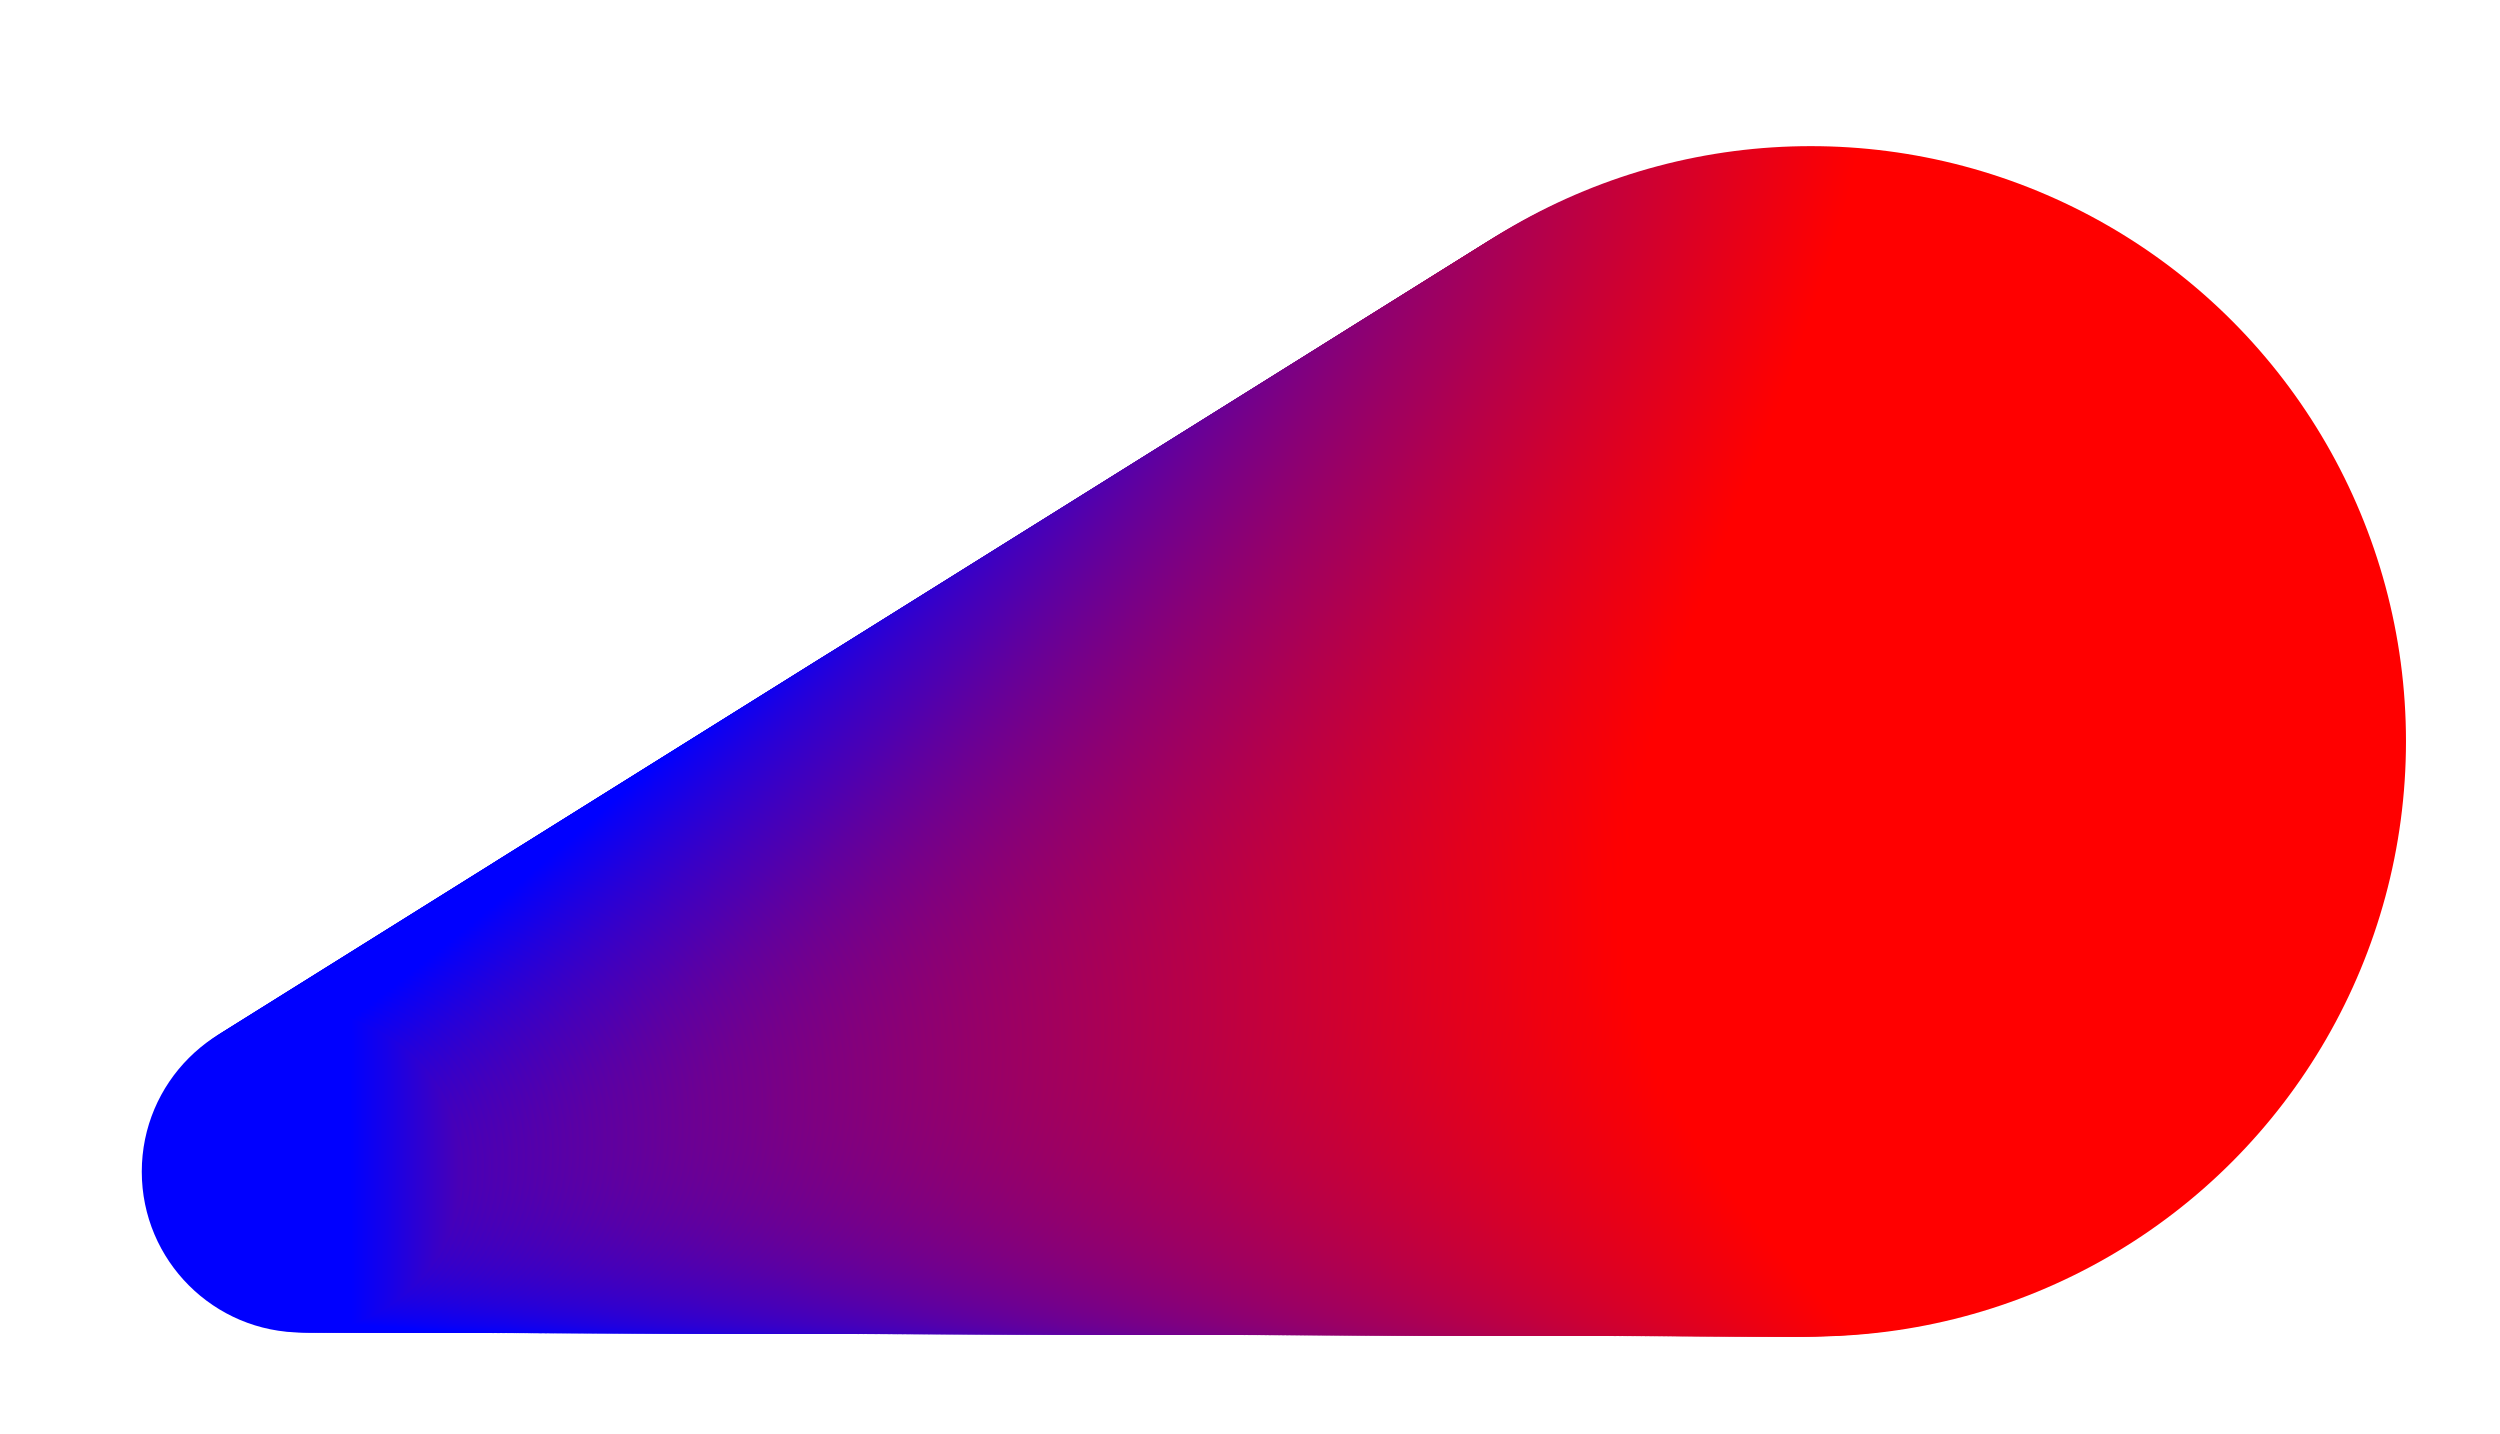 <?xml version="1.0" encoding="UTF-8"?> <svg xmlns="http://www.w3.org/2000/svg" xmlns:xlink="http://www.w3.org/1999/xlink" id="Layer_1" data-name="Layer 1" viewBox="0 0 1341 769"> <defs> <style>.cls-1{fill:url(#linear-gradient);}.cls-2{fill:url(#linear-gradient-2);}.cls-3{fill:url(#linear-gradient-3);}.cls-4{fill:url(#linear-gradient-4);}.cls-5{fill:url(#linear-gradient-5);}.cls-6{fill:url(#linear-gradient-6);}.cls-7{fill:url(#linear-gradient-7);}.cls-8{fill:url(#linear-gradient-8);}.cls-9{fill:url(#linear-gradient-9);}.cls-10{fill:url(#linear-gradient-10);}.cls-11{fill:url(#linear-gradient-11);}.cls-12{fill:url(#linear-gradient-12);}.cls-13{fill:url(#linear-gradient-13);}.cls-14{fill:url(#linear-gradient-14);}.cls-15{fill:url(#linear-gradient-15);}.cls-16{fill:url(#linear-gradient-16);}.cls-17{fill:url(#linear-gradient-17);}.cls-18{fill:url(#linear-gradient-18);}.cls-19{fill:url(#linear-gradient-19);}.cls-20{fill:url(#linear-gradient-20);}.cls-21{fill:url(#linear-gradient-21);}.cls-22{fill:url(#linear-gradient-22);}.cls-23{fill:url(#linear-gradient-23);}.cls-24{fill:url(#linear-gradient-24);}.cls-25{fill:url(#linear-gradient-25);}.cls-26{fill:url(#linear-gradient-26);}.cls-27{fill:url(#linear-gradient-27);}.cls-28{fill:url(#linear-gradient-28);}.cls-29{fill:url(#linear-gradient-29);}.cls-30{fill:url(#linear-gradient-30);}.cls-31{fill:url(#linear-gradient-31);}.cls-32{fill:url(#linear-gradient-32);}.cls-33{fill:url(#linear-gradient-33);}.cls-34{fill:url(#linear-gradient-34);}.cls-35{fill:url(#linear-gradient-35);}.cls-36{fill:url(#linear-gradient-36);}.cls-37{fill:url(#linear-gradient-37);}.cls-38{fill:url(#linear-gradient-38);}.cls-39{fill:url(#linear-gradient-39);}.cls-40{fill:url(#linear-gradient-40);}.cls-41{fill:url(#linear-gradient-41);}.cls-42{fill:url(#linear-gradient-42);}.cls-43{fill:url(#linear-gradient-43);}.cls-44{fill:url(#linear-gradient-44);}.cls-45{fill:url(#linear-gradient-45);}.cls-46{fill:url(#linear-gradient-46);}.cls-47{fill:url(#linear-gradient-47);}.cls-48{fill:url(#linear-gradient-48);}.cls-49{fill:url(#linear-gradient-49);}.cls-50{fill:url(#linear-gradient-50);}.cls-51{fill:url(#linear-gradient-51);}.cls-52{fill:url(#linear-gradient-52);}.cls-53{fill:url(#linear-gradient-53);}.cls-54{fill:url(#linear-gradient-54);}.cls-55{fill:url(#linear-gradient-55);}.cls-56{fill:url(#linear-gradient-56);}.cls-57{fill:url(#linear-gradient-57);}.cls-58{fill:url(#linear-gradient-58);}.cls-59{fill:url(#linear-gradient-59);}.cls-60{fill:url(#linear-gradient-60);}.cls-61{fill:url(#linear-gradient-61);}.cls-62{fill:url(#linear-gradient-62);}.cls-63{fill:url(#linear-gradient-63);}.cls-64{fill:url(#linear-gradient-64);}.cls-65{fill:url(#linear-gradient-65);}.cls-66{fill:url(#linear-gradient-66);}.cls-67{fill:url(#linear-gradient-67);}.cls-68{fill:url(#linear-gradient-68);}.cls-69{fill:url(#linear-gradient-69);}.cls-70{fill:url(#linear-gradient-70);}.cls-71{fill:url(#linear-gradient-71);}.cls-72{fill:url(#linear-gradient-72);}.cls-73{fill:url(#linear-gradient-73);}.cls-74{fill:url(#linear-gradient-74);}.cls-75{fill:url(#linear-gradient-75);}.cls-76{fill:url(#linear-gradient-76);}.cls-77{fill:url(#linear-gradient-77);}.cls-78{fill:url(#linear-gradient-78);}.cls-79{fill:url(#linear-gradient-79);}.cls-80{fill:url(#linear-gradient-80);}.cls-81{fill:url(#linear-gradient-81);}.cls-82{fill:url(#linear-gradient-82);}.cls-83{fill:url(#linear-gradient-83);}.cls-84{fill:url(#linear-gradient-84);}.cls-85{fill:url(#linear-gradient-85);}.cls-86{fill:url(#linear-gradient-86);}.cls-87{fill:url(#linear-gradient-87);}.cls-88{fill:url(#linear-gradient-88);}.cls-89{fill:url(#linear-gradient-89);}.cls-90{fill:url(#linear-gradient-90);}.cls-91{fill:url(#linear-gradient-91);}.cls-92{fill:url(#linear-gradient-92);}.cls-93{fill:url(#linear-gradient-93);}.cls-94{fill:url(#linear-gradient-94);}.cls-95{fill:url(#linear-gradient-95);}.cls-96{fill:url(#linear-gradient-96);}.cls-97{fill:url(#linear-gradient-97);}.cls-98{fill:url(#linear-gradient-98);}.cls-99{fill:url(#linear-gradient-99);}.cls-100{fill:url(#linear-gradient-100);}.cls-101{fill:url(#linear-gradient-101);}.cls-102{fill:url(#linear-gradient-102);}.cls-103{fill:url(#linear-gradient-103);}.cls-104{fill:url(#linear-gradient-104);}.cls-105{fill:url(#linear-gradient-105);}.cls-106{fill:url(#linear-gradient-106);}.cls-107{fill:url(#linear-gradient-107);}.cls-108{fill:url(#linear-gradient-108);}.cls-109{fill:url(#linear-gradient-109);}.cls-110{fill:url(#linear-gradient-110);}.cls-111{fill:url(#linear-gradient-111);}.cls-112{fill:url(#linear-gradient-112);}.cls-113{fill:url(#linear-gradient-113);}.cls-114{fill:url(#linear-gradient-114);}.cls-115{fill:url(#linear-gradient-115);}.cls-116{fill:url(#linear-gradient-116);}.cls-117{fill:url(#linear-gradient-117);}.cls-118{fill:url(#linear-gradient-118);}.cls-119{fill:url(#linear-gradient-119);}.cls-120{fill:url(#linear-gradient-120);}.cls-121{fill:url(#linear-gradient-121);}.cls-122{fill:url(#linear-gradient-122);}.cls-123{fill:url(#linear-gradient-123);}.cls-124{fill:url(#linear-gradient-124);}.cls-125{fill:url(#linear-gradient-125);}.cls-126{fill:url(#linear-gradient-126);}.cls-127{fill:url(#linear-gradient-127);}.cls-128{fill:url(#linear-gradient-128);}.cls-129{fill:url(#linear-gradient-129);}.cls-130{fill:url(#linear-gradient-130);}.cls-131{fill:url(#linear-gradient-131);}.cls-132{fill:url(#linear-gradient-132);}.cls-133{fill:url(#linear-gradient-133);}.cls-134{fill:url(#linear-gradient-134);}.cls-135{fill:url(#linear-gradient-135);}.cls-136{fill:url(#linear-gradient-136);}.cls-137{fill:url(#linear-gradient-137);}.cls-138{fill:url(#linear-gradient-138);}.cls-139{fill:url(#linear-gradient-139);}.cls-140{fill:url(#linear-gradient-140);}.cls-141{fill:url(#linear-gradient-141);}.cls-142{fill:url(#linear-gradient-142);}.cls-143{fill:url(#linear-gradient-143);}.cls-144{fill:url(#linear-gradient-144);}.cls-145{fill:url(#linear-gradient-145);}.cls-146{fill:url(#linear-gradient-146);}.cls-147{fill:url(#linear-gradient-147);}.cls-148{fill:url(#linear-gradient-148);}.cls-149{fill:url(#linear-gradient-149);}.cls-150{fill:url(#linear-gradient-150);}.cls-151{fill:url(#linear-gradient-151);}.cls-152{fill:url(#linear-gradient-152);}.cls-153{fill:url(#linear-gradient-153);}.cls-154{fill:url(#linear-gradient-154);}.cls-155{fill:url(#linear-gradient-155);}.cls-156{fill:url(#linear-gradient-156);}.cls-157{fill:url(#linear-gradient-157);}.cls-158{fill:url(#linear-gradient-158);}.cls-159{fill:url(#linear-gradient-159);}.cls-160{fill:url(#linear-gradient-160);}.cls-161{fill:url(#linear-gradient-161);}.cls-162{fill:url(#linear-gradient-162);}.cls-163{fill:url(#linear-gradient-163);}.cls-164{fill:url(#linear-gradient-164);}.cls-165{fill:url(#linear-gradient-165);}.cls-166{fill:url(#linear-gradient-166);}.cls-167{fill:url(#linear-gradient-167);}.cls-168{fill:url(#linear-gradient-168);}.cls-169{fill:url(#linear-gradient-169);}.cls-170{fill:url(#linear-gradient-170);}.cls-171{fill:url(#linear-gradient-171);}.cls-172{fill:url(#linear-gradient-172);}.cls-173{fill:url(#linear-gradient-173);}.cls-174{fill:url(#linear-gradient-174);}.cls-175{fill:url(#linear-gradient-175);}.cls-176{fill:url(#linear-gradient-176);}.cls-177{fill:url(#linear-gradient-177);}.cls-178{fill:url(#linear-gradient-178);}.cls-179{fill:url(#linear-gradient-179);}.cls-180{fill:url(#linear-gradient-180);}.cls-181{fill:url(#linear-gradient-181);}.cls-182{fill:url(#linear-gradient-182);}.cls-183{fill:url(#linear-gradient-183);}.cls-184{fill:url(#linear-gradient-184);}.cls-185{fill:url(#linear-gradient-185);}.cls-186{fill:url(#linear-gradient-186);}.cls-187{fill:url(#linear-gradient-187);}.cls-188{fill:url(#linear-gradient-188);}.cls-189{fill:url(#linear-gradient-189);}.cls-190{fill:url(#linear-gradient-190);}.cls-191{fill:url(#linear-gradient-191);}.cls-192{fill:url(#linear-gradient-192);}.cls-193{fill:url(#linear-gradient-193);}.cls-194{fill:url(#linear-gradient-194);}.cls-195{fill:url(#linear-gradient-195);}.cls-196{fill:url(#linear-gradient-196);}.cls-197{fill:url(#linear-gradient-197);}.cls-198{fill:url(#linear-gradient-198);}.cls-199{fill:url(#linear-gradient-199);}.cls-200{fill:url(#linear-gradient-200);}.cls-201{fill:url(#linear-gradient-201);}.cls-202{fill:url(#linear-gradient-202);}.cls-203{fill:url(#linear-gradient-203);}.cls-204{fill:url(#linear-gradient-204);}.cls-205{fill:url(#linear-gradient-205);}.cls-206{fill:url(#linear-gradient-206);}.cls-207{fill:url(#linear-gradient-207);}.cls-208{fill:url(#linear-gradient-208);}.cls-209{fill:url(#linear-gradient-209);}.cls-210{fill:url(#linear-gradient-210);}.cls-211{fill:url(#linear-gradient-211);}.cls-212{fill:url(#linear-gradient-212);}.cls-213{fill:url(#linear-gradient-213);}.cls-214{fill:url(#linear-gradient-214);}.cls-215{fill:url(#linear-gradient-215);}.cls-216{fill:url(#linear-gradient-216);}.cls-217{fill:url(#linear-gradient-217);}.cls-218{fill:url(#linear-gradient-218);}.cls-219{fill:url(#linear-gradient-219);}.cls-220{fill:url(#linear-gradient-220);}.cls-221{fill:url(#linear-gradient-221);}.cls-222{fill:url(#linear-gradient-222);}.cls-223{fill:url(#linear-gradient-223);}.cls-224{fill:url(#linear-gradient-224);}.cls-225{fill:url(#linear-gradient-225);}.cls-226{fill:url(#linear-gradient-226);}.cls-227{fill:url(#linear-gradient-227);}.cls-228{fill:url(#linear-gradient-228);}.cls-229{fill:url(#linear-gradient-229);}.cls-230{fill:url(#linear-gradient-230);}.cls-231{fill:url(#linear-gradient-231);}.cls-232{fill:url(#linear-gradient-232);}.cls-233{fill:url(#linear-gradient-233);}.cls-234{fill:url(#linear-gradient-234);}.cls-235{fill:url(#linear-gradient-235);}.cls-236{fill:url(#linear-gradient-236);}.cls-237{fill:url(#linear-gradient-237);}.cls-238{fill:url(#linear-gradient-238);}.cls-239{fill:url(#linear-gradient-239);}.cls-240{fill:url(#linear-gradient-240);}.cls-241{fill:url(#linear-gradient-241);}.cls-242{fill:url(#linear-gradient-242);}.cls-243{fill:url(#linear-gradient-243);}.cls-244{fill:url(#linear-gradient-244);}.cls-245{fill:url(#linear-gradient-245);}.cls-246{fill:url(#linear-gradient-246);}.cls-247{fill:url(#linear-gradient-247);}.cls-248{fill:url(#linear-gradient-248);}.cls-249{fill:url(#linear-gradient-249);}.cls-250{fill:url(#linear-gradient-250);}.cls-251{fill:url(#linear-gradient-251);}.cls-252{fill:url(#linear-gradient-252);}.cls-253{fill:url(#linear-gradient-253);}.cls-254{fill:url(#linear-gradient-254);}.cls-255{fill:url(#linear-gradient-255);}.cls-256{fill:url(#linear-gradient-256);}.cls-257{fill:url(#linear-gradient-257);}.cls-258{fill:url(#linear-gradient-258);}.cls-259{fill:url(#linear-gradient-259);}.cls-260{fill:url(#linear-gradient-260);}.cls-261{fill:url(#linear-gradient-261);}.cls-262{fill:url(#linear-gradient-262);}.cls-263{fill:url(#linear-gradient-263);}.cls-264{fill:url(#linear-gradient-264);}.cls-265{fill:url(#linear-gradient-265);}.cls-266{fill:url(#linear-gradient-266);}.cls-267{fill:url(#linear-gradient-267);}.cls-268{fill:url(#linear-gradient-268);}.cls-269{fill:url(#linear-gradient-269);}.cls-270{fill:url(#linear-gradient-270);}.cls-271{fill:url(#linear-gradient-271);}.cls-272{fill:url(#linear-gradient-272);}.cls-273{fill:url(#linear-gradient-273);}.cls-274{fill:url(#linear-gradient-274);}.cls-275{fill:url(#linear-gradient-275);}.cls-276{fill:url(#linear-gradient-276);}.cls-277{fill:url(#linear-gradient-277);}.cls-278{fill:url(#linear-gradient-278);}.cls-279{fill:url(#linear-gradient-279);}.cls-280{fill:url(#linear-gradient-280);}.cls-281{fill:url(#linear-gradient-281);}.cls-282{fill:url(#linear-gradient-282);}.cls-283{fill:url(#linear-gradient-283);}.cls-284{fill:url(#linear-gradient-284);}.cls-285{fill:url(#linear-gradient-285);}.cls-286{fill:url(#linear-gradient-286);}</style> <linearGradient id="linear-gradient" x1="997.48" y1="397.63" x2="358.93" y2="398.58" gradientUnits="userSpaceOnUse"> <stop offset="0" stop-color="red"></stop> <stop offset="0.31" stop-color="#a70058"></stop> <stop offset="0.65" stop-color="#4e00b1"></stop> <stop offset="0.89" stop-color="#1600e9"></stop> <stop offset="1" stop-color="blue"></stop> </linearGradient> <linearGradient id="linear-gradient-2" x1="997.11" y1="398.43" x2="360.14" y2="399.39" xlink:href="#linear-gradient"></linearGradient> <linearGradient id="linear-gradient-3" x1="996.73" y1="399.24" x2="361.33" y2="400.21" xlink:href="#linear-gradient"></linearGradient> <linearGradient id="linear-gradient-4" x1="996.33" y1="400.04" x2="362.51" y2="401.03" xlink:href="#linear-gradient"></linearGradient> <linearGradient id="linear-gradient-5" x1="995.92" y1="400.85" x2="363.67" y2="401.84" xlink:href="#linear-gradient"></linearGradient> <linearGradient id="linear-gradient-6" x1="995.5" y1="401.65" x2="364.83" y2="402.66" xlink:href="#linear-gradient"></linearGradient> <linearGradient id="linear-gradient-7" x1="995.07" y1="402.46" x2="365.97" y2="403.48" xlink:href="#linear-gradient"></linearGradient> <linearGradient id="linear-gradient-8" x1="994.62" y1="403.26" x2="367.1" y2="404.29" xlink:href="#linear-gradient"></linearGradient> <linearGradient id="linear-gradient-9" x1="994.16" y1="404.07" x2="368.21" y2="405.11" xlink:href="#linear-gradient"></linearGradient> <linearGradient id="linear-gradient-10" x1="993.69" y1="404.87" x2="369.32" y2="405.92" xlink:href="#linear-gradient"></linearGradient> <linearGradient id="linear-gradient-11" x1="993.2" y1="405.68" x2="370.41" y2="406.74" xlink:href="#linear-gradient"></linearGradient> <linearGradient id="linear-gradient-12" x1="992.71" y1="406.48" x2="371.48" y2="407.56" xlink:href="#linear-gradient"></linearGradient> <linearGradient id="linear-gradient-13" x1="992.19" y1="407.29" x2="372.55" y2="408.37" xlink:href="#linear-gradient"></linearGradient> <linearGradient id="linear-gradient-14" x1="991.67" y1="408.09" x2="373.6" y2="409.19" xlink:href="#linear-gradient"></linearGradient> <linearGradient id="linear-gradient-15" x1="991.13" y1="408.9" x2="374.64" y2="410" xlink:href="#linear-gradient"></linearGradient> <linearGradient id="linear-gradient-16" x1="990.58" y1="409.7" x2="375.67" y2="410.82" xlink:href="#linear-gradient"></linearGradient> <linearGradient id="linear-gradient-17" x1="990.02" y1="410.5" x2="376.68" y2="411.63" xlink:href="#linear-gradient"></linearGradient> <linearGradient id="linear-gradient-18" x1="989.44" y1="411.31" x2="377.68" y2="412.45" xlink:href="#linear-gradient"></linearGradient> <linearGradient id="linear-gradient-19" x1="988.85" y1="412.11" x2="378.67" y2="413.26" xlink:href="#linear-gradient"></linearGradient> <linearGradient id="linear-gradient-20" x1="988.25" y1="412.92" x2="379.65" y2="414.08" xlink:href="#linear-gradient"></linearGradient> <linearGradient id="linear-gradient-21" x1="987.63" y1="413.72" x2="380.61" y2="414.89" xlink:href="#linear-gradient"></linearGradient> <linearGradient id="linear-gradient-22" x1="987" y1="414.53" x2="381.56" y2="415.7" xlink:href="#linear-gradient"></linearGradient> <linearGradient id="linear-gradient-23" x1="986.36" y1="415.33" x2="382.5" y2="416.52" xlink:href="#linear-gradient"></linearGradient> <linearGradient id="linear-gradient-24" x1="985.71" y1="416.13" x2="383.42" y2="417.33" xlink:href="#linear-gradient"></linearGradient> <linearGradient id="linear-gradient-25" x1="985.04" y1="416.94" x2="384.33" y2="418.15" xlink:href="#linear-gradient"></linearGradient> <linearGradient id="linear-gradient-26" x1="984.36" y1="417.74" x2="385.23" y2="418.96" xlink:href="#linear-gradient"></linearGradient> <linearGradient id="linear-gradient-27" x1="983.66" y1="418.54" x2="386.12" y2="419.77" xlink:href="#linear-gradient"></linearGradient> <linearGradient id="linear-gradient-28" x1="982.95" y1="419.35" x2="386.99" y2="420.59" xlink:href="#linear-gradient"></linearGradient> <linearGradient id="linear-gradient-29" x1="982.23" y1="420.15" x2="387.86" y2="421.4" xlink:href="#linear-gradient"></linearGradient> <linearGradient id="linear-gradient-30" x1="981.5" y1="420.96" x2="388.71" y2="422.21" xlink:href="#linear-gradient"></linearGradient> <linearGradient id="linear-gradient-31" x1="980.76" y1="421.76" x2="389.54" y2="423.02" xlink:href="#linear-gradient"></linearGradient> <linearGradient id="linear-gradient-32" x1="980" y1="422.56" x2="390.36" y2="423.84" xlink:href="#linear-gradient"></linearGradient> <linearGradient id="linear-gradient-33" x1="979.22" y1="423.37" x2="391.18" y2="424.65" xlink:href="#linear-gradient"></linearGradient> <linearGradient id="linear-gradient-34" x1="978.44" y1="424.17" x2="391.97" y2="425.46" xlink:href="#linear-gradient"></linearGradient> <linearGradient id="linear-gradient-35" x1="977.64" y1="424.97" x2="392.76" y2="426.28" xlink:href="#linear-gradient"></linearGradient> <linearGradient id="linear-gradient-36" x1="976.83" y1="425.78" x2="393.53" y2="427.09" xlink:href="#linear-gradient"></linearGradient> <linearGradient id="linear-gradient-37" x1="976" y1="426.58" x2="394.29" y2="427.9" xlink:href="#linear-gradient"></linearGradient> <linearGradient id="linear-gradient-38" x1="975.17" y1="427.38" x2="395.04" y2="428.71" xlink:href="#linear-gradient"></linearGradient> <linearGradient id="linear-gradient-39" x1="974.32" y1="428.18" x2="395.77" y2="429.52" xlink:href="#linear-gradient"></linearGradient> <linearGradient id="linear-gradient-40" x1="973.45" y1="428.99" x2="396.49" y2="430.34" xlink:href="#linear-gradient"></linearGradient> <linearGradient id="linear-gradient-41" x1="972.58" y1="429.79" x2="397.2" y2="431.15" xlink:href="#linear-gradient"></linearGradient> <linearGradient id="linear-gradient-42" x1="971.69" y1="430.59" x2="397.9" y2="431.96" xlink:href="#linear-gradient"></linearGradient> <linearGradient id="linear-gradient-43" x1="970.79" y1="431.4" x2="398.58" y2="432.77" xlink:href="#linear-gradient"></linearGradient> <linearGradient id="linear-gradient-44" x1="969.87" y1="432.2" x2="399.25" y2="433.58" xlink:href="#linear-gradient"></linearGradient> <linearGradient id="linear-gradient-45" x1="968.94" y1="433" x2="399.91" y2="434.39" xlink:href="#linear-gradient"></linearGradient> <linearGradient id="linear-gradient-46" x1="968" y1="433.8" x2="400.56" y2="435.2" xlink:href="#linear-gradient"></linearGradient> <linearGradient id="linear-gradient-47" x1="967.05" y1="434.61" x2="401.19" y2="436.01" xlink:href="#linear-gradient"></linearGradient> <linearGradient id="linear-gradient-48" x1="966.08" y1="435.41" x2="401.81" y2="436.82" xlink:href="#linear-gradient"></linearGradient> <linearGradient id="linear-gradient-49" x1="965.1" y1="436.21" x2="402.42" y2="437.64" xlink:href="#linear-gradient"></linearGradient> <linearGradient id="linear-gradient-50" x1="964.1" y1="437.01" x2="403.01" y2="438.45" xlink:href="#linear-gradient"></linearGradient> <linearGradient id="linear-gradient-51" x1="963.1" y1="437.82" x2="403.59" y2="439.26" xlink:href="#linear-gradient"></linearGradient> <linearGradient id="linear-gradient-52" x1="962.08" y1="438.62" x2="404.16" y2="440.07" xlink:href="#linear-gradient"></linearGradient> <linearGradient id="linear-gradient-53" x1="961.04" y1="439.42" x2="404.72" y2="440.88" xlink:href="#linear-gradient"></linearGradient> <linearGradient id="linear-gradient-54" x1="960" y1="440.22" x2="405.26" y2="441.69" xlink:href="#linear-gradient"></linearGradient> <linearGradient id="linear-gradient-55" x1="958.94" y1="441.02" x2="405.79" y2="442.5" xlink:href="#linear-gradient"></linearGradient> <linearGradient id="linear-gradient-56" x1="957.87" y1="441.83" x2="406.31" y2="443.31" xlink:href="#linear-gradient"></linearGradient> <linearGradient id="linear-gradient-57" x1="956.78" y1="442.63" x2="406.82" y2="444.12" xlink:href="#linear-gradient"></linearGradient> <linearGradient id="linear-gradient-58" x1="955.68" y1="443.43" x2="407.31" y2="444.93" xlink:href="#linear-gradient"></linearGradient> <linearGradient id="linear-gradient-59" x1="954.57" y1="444.23" x2="407.79" y2="445.74" xlink:href="#linear-gradient"></linearGradient> <linearGradient id="linear-gradient-60" x1="953.45" y1="445.03" x2="408.26" y2="446.55" xlink:href="#linear-gradient"></linearGradient> <linearGradient id="linear-gradient-61" x1="952.31" y1="445.84" x2="408.71" y2="447.35" xlink:href="#linear-gradient"></linearGradient> <linearGradient id="linear-gradient-62" x1="951.16" y1="446.64" x2="409.16" y2="448.16" xlink:href="#linear-gradient"></linearGradient> <linearGradient id="linear-gradient-63" x1="950" y1="447.44" x2="409.59" y2="448.97" xlink:href="#linear-gradient"></linearGradient> <linearGradient id="linear-gradient-64" x1="948.82" y1="448.24" x2="410" y2="449.78" xlink:href="#linear-gradient"></linearGradient> <linearGradient id="linear-gradient-65" x1="947.63" y1="449.04" x2="410.41" y2="450.59" xlink:href="#linear-gradient"></linearGradient> <linearGradient id="linear-gradient-66" x1="946.43" y1="449.85" x2="410.8" y2="451.4" xlink:href="#linear-gradient"></linearGradient> <linearGradient id="linear-gradient-67" x1="945.22" y1="450.65" x2="411.18" y2="452.21" xlink:href="#linear-gradient"></linearGradient> <linearGradient id="linear-gradient-68" x1="943.99" y1="451.45" x2="411.54" y2="453.02" xlink:href="#linear-gradient"></linearGradient> <linearGradient id="linear-gradient-69" x1="942.75" y1="452.25" x2="411.9" y2="453.83" xlink:href="#linear-gradient"></linearGradient> <linearGradient id="linear-gradient-70" x1="941.49" y1="453.05" x2="412.24" y2="454.63" xlink:href="#linear-gradient"></linearGradient> <linearGradient id="linear-gradient-71" x1="940.23" y1="453.85" x2="412.56" y2="455.44" xlink:href="#linear-gradient"></linearGradient> <linearGradient id="linear-gradient-72" x1="938.95" y1="454.65" x2="412.88" y2="456.25" xlink:href="#linear-gradient"></linearGradient> <linearGradient id="linear-gradient-73" x1="937.65" y1="455.46" x2="413.18" y2="457.06" xlink:href="#linear-gradient"></linearGradient> <linearGradient id="linear-gradient-74" x1="936.35" y1="456.26" x2="413.47" y2="457.87" xlink:href="#linear-gradient"></linearGradient> <linearGradient id="linear-gradient-75" x1="935.03" y1="457.06" x2="413.75" y2="458.67" xlink:href="#linear-gradient"></linearGradient> <linearGradient id="linear-gradient-76" x1="933.7" y1="457.86" x2="414.01" y2="459.48" xlink:href="#linear-gradient"></linearGradient> <linearGradient id="linear-gradient-77" x1="932.35" y1="458.66" x2="414.26" y2="460.29" xlink:href="#linear-gradient"></linearGradient> <linearGradient id="linear-gradient-78" x1="930.99" y1="459.46" x2="414.5" y2="461.1" xlink:href="#linear-gradient"></linearGradient> <linearGradient id="linear-gradient-79" x1="929.62" y1="460.27" x2="414.73" y2="461.9" xlink:href="#linear-gradient"></linearGradient> <linearGradient id="linear-gradient-80" x1="928.24" y1="461.07" x2="414.94" y2="462.71" xlink:href="#linear-gradient"></linearGradient> <linearGradient id="linear-gradient-81" x1="926.84" y1="461.87" x2="415.14" y2="463.52" xlink:href="#linear-gradient"></linearGradient> <linearGradient id="linear-gradient-82" x1="925.43" y1="462.67" x2="415.33" y2="464.33" xlink:href="#linear-gradient"></linearGradient> <linearGradient id="linear-gradient-83" x1="924" y1="463.47" x2="415.51" y2="465.13" xlink:href="#linear-gradient"></linearGradient> <linearGradient id="linear-gradient-84" x1="922.57" y1="464.27" x2="415.67" y2="465.94" xlink:href="#linear-gradient"></linearGradient> <linearGradient id="linear-gradient-85" x1="921.12" y1="465.07" x2="415.82" y2="466.75" xlink:href="#linear-gradient"></linearGradient> <linearGradient id="linear-gradient-86" x1="919.66" y1="465.87" x2="415.96" y2="467.55" xlink:href="#linear-gradient"></linearGradient> <linearGradient id="linear-gradient-87" x1="918.18" y1="466.68" x2="416.08" y2="468.36" xlink:href="#linear-gradient"></linearGradient> <linearGradient id="linear-gradient-88" x1="916.69" y1="467.48" x2="416.19" y2="469.17" xlink:href="#linear-gradient"></linearGradient> <linearGradient id="linear-gradient-89" x1="915.19" y1="468.28" x2="416.29" y2="469.97" xlink:href="#linear-gradient"></linearGradient> <linearGradient id="linear-gradient-90" x1="913.68" y1="469.08" x2="416.38" y2="470.78" xlink:href="#linear-gradient"></linearGradient> <linearGradient id="linear-gradient-91" x1="912.15" y1="469.88" x2="416.45" y2="471.59" xlink:href="#linear-gradient"></linearGradient> <linearGradient id="linear-gradient-92" x1="910.61" y1="470.68" x2="416.51" y2="472.39" xlink:href="#linear-gradient"></linearGradient> <linearGradient id="linear-gradient-93" x1="909.05" y1="471.48" x2="416.56" y2="473.2" xlink:href="#linear-gradient"></linearGradient> <linearGradient id="linear-gradient-94" x1="907.49" y1="472.28" x2="416.6" y2="474.01" xlink:href="#linear-gradient"></linearGradient> <linearGradient id="linear-gradient-95" x1="905.91" y1="473.08" x2="416.62" y2="474.81" xlink:href="#linear-gradient"></linearGradient> <linearGradient id="linear-gradient-96" x1="904.31" y1="473.89" x2="416.63" y2="475.62" xlink:href="#linear-gradient"></linearGradient> <linearGradient id="linear-gradient-97" x1="902.71" y1="474.69" x2="416.63" y2="476.42" xlink:href="#linear-gradient"></linearGradient> <linearGradient id="linear-gradient-98" x1="901.09" y1="475.49" x2="416.61" y2="477.23" xlink:href="#linear-gradient"></linearGradient> <linearGradient id="linear-gradient-99" x1="899.46" y1="476.29" x2="416.58" y2="478.04" xlink:href="#linear-gradient"></linearGradient> <linearGradient id="linear-gradient-100" x1="897.81" y1="477.09" x2="416.54" y2="478.84" xlink:href="#linear-gradient"></linearGradient> <linearGradient id="linear-gradient-101" x1="896.15" y1="477.89" x2="416.49" y2="479.65" xlink:href="#linear-gradient"></linearGradient> <linearGradient id="linear-gradient-102" x1="894.48" y1="478.69" x2="416.42" y2="480.45" xlink:href="#linear-gradient"></linearGradient> <linearGradient id="linear-gradient-103" x1="892.8" y1="479.49" x2="416.34" y2="481.26" xlink:href="#linear-gradient"></linearGradient> <linearGradient id="linear-gradient-104" x1="891.1" y1="480.29" x2="416.25" y2="482.06" xlink:href="#linear-gradient"></linearGradient> <linearGradient id="linear-gradient-105" x1="889.39" y1="481.1" x2="416.15" y2="482.87" xlink:href="#linear-gradient"></linearGradient> <linearGradient id="linear-gradient-106" x1="887.67" y1="481.9" x2="416.03" y2="483.67" xlink:href="#linear-gradient"></linearGradient> <linearGradient id="linear-gradient-107" x1="885.93" y1="482.7" x2="415.9" y2="484.48" xlink:href="#linear-gradient"></linearGradient> <linearGradient id="linear-gradient-108" x1="884.18" y1="483.5" x2="415.76" y2="485.29" xlink:href="#linear-gradient"></linearGradient> <linearGradient id="linear-gradient-109" x1="882.42" y1="484.3" x2="415.6" y2="486.09" xlink:href="#linear-gradient"></linearGradient> <linearGradient id="linear-gradient-110" x1="880.65" y1="485.1" x2="415.44" y2="486.9" xlink:href="#linear-gradient"></linearGradient> <linearGradient id="linear-gradient-111" x1="878.86" y1="485.9" x2="415.25" y2="487.7" xlink:href="#linear-gradient"></linearGradient> <linearGradient id="linear-gradient-112" x1="877.06" y1="486.7" x2="415.06" y2="488.51" xlink:href="#linear-gradient"></linearGradient> <linearGradient id="linear-gradient-113" x1="875.24" y1="487.5" x2="414.86" y2="489.31" xlink:href="#linear-gradient"></linearGradient> <linearGradient id="linear-gradient-114" x1="873.41" y1="488.31" x2="414.64" y2="490.11" xlink:href="#linear-gradient"></linearGradient> <linearGradient id="linear-gradient-115" x1="871.57" y1="489.11" x2="414.41" y2="490.92" xlink:href="#linear-gradient"></linearGradient> <linearGradient id="linear-gradient-116" x1="869.72" y1="489.91" x2="414.16" y2="491.72" xlink:href="#linear-gradient"></linearGradient> <linearGradient id="linear-gradient-117" x1="867.85" y1="490.71" x2="413.9" y2="492.53" xlink:href="#linear-gradient"></linearGradient> <linearGradient id="linear-gradient-118" x1="865.98" y1="491.51" x2="413.64" y2="493.33" xlink:href="#linear-gradient"></linearGradient> <linearGradient id="linear-gradient-119" x1="864.08" y1="492.31" x2="413.35" y2="494.14" xlink:href="#linear-gradient"></linearGradient> <linearGradient id="linear-gradient-120" x1="862.18" y1="493.11" x2="413.06" y2="494.94" xlink:href="#linear-gradient"></linearGradient> <linearGradient id="linear-gradient-121" x1="860.26" y1="493.91" x2="412.75" y2="495.75" xlink:href="#linear-gradient"></linearGradient> <linearGradient id="linear-gradient-122" x1="858.33" y1="494.71" x2="412.43" y2="496.55" xlink:href="#linear-gradient"></linearGradient> <linearGradient id="linear-gradient-123" x1="856.38" y1="495.52" x2="412.1" y2="497.35" xlink:href="#linear-gradient"></linearGradient> <linearGradient id="linear-gradient-124" x1="854.43" y1="496.32" x2="411.75" y2="498.16" xlink:href="#linear-gradient"></linearGradient> <linearGradient id="linear-gradient-125" x1="852.45" y1="497.12" x2="411.39" y2="498.96" xlink:href="#linear-gradient"></linearGradient> <linearGradient id="linear-gradient-126" x1="850.47" y1="497.92" x2="411.02" y2="499.77" xlink:href="#linear-gradient"></linearGradient> <linearGradient id="linear-gradient-127" x1="848.47" y1="498.72" x2="410.64" y2="500.57" xlink:href="#linear-gradient"></linearGradient> <linearGradient id="linear-gradient-128" x1="846.46" y1="499.52" x2="410.24" y2="501.38" xlink:href="#linear-gradient"></linearGradient> <linearGradient id="linear-gradient-129" x1="844.44" y1="500.32" x2="409.83" y2="502.18" xlink:href="#linear-gradient"></linearGradient> <linearGradient id="linear-gradient-130" x1="842.41" y1="501.12" x2="409.41" y2="502.98" xlink:href="#linear-gradient"></linearGradient> <linearGradient id="linear-gradient-131" x1="840.36" y1="501.93" x2="408.98" y2="503.79" xlink:href="#linear-gradient"></linearGradient> <linearGradient id="linear-gradient-132" x1="838.3" y1="502.73" x2="408.53" y2="504.59" xlink:href="#linear-gradient"></linearGradient> <linearGradient id="linear-gradient-133" x1="836.22" y1="503.53" x2="408.07" y2="505.39" xlink:href="#linear-gradient"></linearGradient> <linearGradient id="linear-gradient-134" x1="834.13" y1="504.33" x2="407.6" y2="506.2" xlink:href="#linear-gradient"></linearGradient> <linearGradient id="linear-gradient-135" x1="832.03" y1="505.13" x2="407.11" y2="507" xlink:href="#linear-gradient"></linearGradient> <linearGradient id="linear-gradient-136" x1="829.92" y1="505.93" x2="406.61" y2="507.8" xlink:href="#linear-gradient"></linearGradient> <linearGradient id="linear-gradient-137" x1="827.79" y1="506.73" x2="406.1" y2="508.61" xlink:href="#linear-gradient"></linearGradient> <linearGradient id="linear-gradient-138" x1="825.65" y1="507.54" x2="405.58" y2="509.41" xlink:href="#linear-gradient"></linearGradient> <linearGradient id="linear-gradient-139" x1="823.5" y1="508.34" x2="405.04" y2="510.22" xlink:href="#linear-gradient"></linearGradient> <linearGradient id="linear-gradient-140" x1="821.33" y1="509.14" x2="404.49" y2="511.02" xlink:href="#linear-gradient"></linearGradient> <linearGradient id="linear-gradient-141" x1="819.15" y1="509.94" x2="403.93" y2="511.82" xlink:href="#linear-gradient"></linearGradient> <linearGradient id="linear-gradient-142" x1="816.96" y1="510.74" x2="403.36" y2="512.63" xlink:href="#linear-gradient"></linearGradient> <linearGradient id="linear-gradient-143" x1="814.76" y1="511.54" x2="402.77" y2="513.43" xlink:href="#linear-gradient"></linearGradient> <linearGradient id="linear-gradient-144" x1="812.54" y1="512.35" x2="402.17" y2="514.23" xlink:href="#linear-gradient"></linearGradient> <linearGradient id="linear-gradient-145" x1="810.31" y1="513.15" x2="401.56" y2="515.03" xlink:href="#linear-gradient"></linearGradient> <linearGradient id="linear-gradient-146" x1="808.06" y1="513.95" x2="400.93" y2="515.84" xlink:href="#linear-gradient"></linearGradient> <linearGradient id="linear-gradient-147" x1="805.81" y1="514.75" x2="400.29" y2="516.64" xlink:href="#linear-gradient"></linearGradient> <linearGradient id="linear-gradient-148" x1="803.54" y1="515.55" x2="399.64" y2="517.44" xlink:href="#linear-gradient"></linearGradient> <linearGradient id="linear-gradient-149" x1="801.25" y1="516.35" x2="398.98" y2="518.25" xlink:href="#linear-gradient"></linearGradient> <linearGradient id="linear-gradient-150" x1="798.96" y1="517.16" x2="398.3" y2="519.05" xlink:href="#linear-gradient"></linearGradient> <linearGradient id="linear-gradient-151" x1="796.65" y1="517.96" x2="397.61" y2="519.85" xlink:href="#linear-gradient"></linearGradient> <linearGradient id="linear-gradient-152" x1="794.33" y1="518.76" x2="396.91" y2="520.66" xlink:href="#linear-gradient"></linearGradient> <linearGradient id="linear-gradient-153" x1="791.99" y1="519.56" x2="396.2" y2="521.46" xlink:href="#linear-gradient"></linearGradient> <linearGradient id="linear-gradient-154" x1="789.64" y1="520.36" x2="395.47" y2="522.26" xlink:href="#linear-gradient"></linearGradient> <linearGradient id="linear-gradient-155" x1="787.28" y1="521.17" x2="394.73" y2="523.06" xlink:href="#linear-gradient"></linearGradient> <linearGradient id="linear-gradient-156" x1="784.91" y1="521.97" x2="393.98" y2="523.87" xlink:href="#linear-gradient"></linearGradient> <linearGradient id="linear-gradient-157" x1="782.52" y1="522.77" x2="393.21" y2="524.67" xlink:href="#linear-gradient"></linearGradient> <linearGradient id="linear-gradient-158" x1="780.12" y1="523.57" x2="392.44" y2="525.47" xlink:href="#linear-gradient"></linearGradient> <linearGradient id="linear-gradient-159" x1="777.7" y1="524.38" x2="391.65" y2="526.28" xlink:href="#linear-gradient"></linearGradient> <linearGradient id="linear-gradient-160" x1="775.28" y1="525.18" x2="390.84" y2="527.08" xlink:href="#linear-gradient"></linearGradient> <linearGradient id="linear-gradient-161" x1="772.84" y1="525.98" x2="390.03" y2="527.88" xlink:href="#linear-gradient"></linearGradient> <linearGradient id="linear-gradient-162" x1="770.39" y1="526.78" x2="389.2" y2="528.68" xlink:href="#linear-gradient"></linearGradient> <linearGradient id="linear-gradient-163" x1="767.92" y1="527.59" x2="388.36" y2="529.49" xlink:href="#linear-gradient"></linearGradient> <linearGradient id="linear-gradient-164" x1="765.44" y1="528.39" x2="387.5" y2="530.29" xlink:href="#linear-gradient"></linearGradient> <linearGradient id="linear-gradient-165" x1="762.95" y1="529.19" x2="386.64" y2="531.09" xlink:href="#linear-gradient"></linearGradient> <linearGradient id="linear-gradient-166" x1="760.45" y1="529.99" x2="385.76" y2="531.89" xlink:href="#linear-gradient"></linearGradient> <linearGradient id="linear-gradient-167" x1="757.93" y1="530.8" x2="384.86" y2="532.7" xlink:href="#linear-gradient"></linearGradient> <linearGradient id="linear-gradient-168" x1="755.4" y1="531.6" x2="383.96" y2="533.5" xlink:href="#linear-gradient"></linearGradient> <linearGradient id="linear-gradient-169" x1="752.85" y1="532.4" x2="383.04" y2="534.3" xlink:href="#linear-gradient"></linearGradient> <linearGradient id="linear-gradient-170" x1="750.3" y1="533.2" x2="382.11" y2="535.1" xlink:href="#linear-gradient"></linearGradient> <linearGradient id="linear-gradient-171" x1="747.73" y1="534.01" x2="381.17" y2="535.91" xlink:href="#linear-gradient"></linearGradient> <linearGradient id="linear-gradient-172" x1="745.14" y1="534.81" x2="380.21" y2="536.71" xlink:href="#linear-gradient"></linearGradient> <linearGradient id="linear-gradient-173" x1="742.55" y1="535.61" x2="379.24" y2="537.51" xlink:href="#linear-gradient"></linearGradient> <linearGradient id="linear-gradient-174" x1="739.94" y1="536.42" x2="378.26" y2="538.31" xlink:href="#linear-gradient"></linearGradient> <linearGradient id="linear-gradient-175" x1="737.32" y1="537.22" x2="377.27" y2="539.12" xlink:href="#linear-gradient"></linearGradient> <linearGradient id="linear-gradient-176" x1="734.68" y1="538.02" x2="376.26" y2="539.92" xlink:href="#linear-gradient"></linearGradient> <linearGradient id="linear-gradient-177" x1="732.04" y1="538.83" x2="375.24" y2="540.72" xlink:href="#linear-gradient"></linearGradient> <linearGradient id="linear-gradient-178" x1="729.37" y1="539.63" x2="374.21" y2="541.52" xlink:href="#linear-gradient"></linearGradient> <linearGradient id="linear-gradient-179" x1="726.7" y1="540.43" x2="373.17" y2="542.33" xlink:href="#linear-gradient"></linearGradient> <linearGradient id="linear-gradient-180" x1="724.01" y1="541.24" x2="372.11" y2="543.13" xlink:href="#linear-gradient"></linearGradient> <linearGradient id="linear-gradient-181" x1="721.31" y1="542.04" x2="371.04" y2="543.93" xlink:href="#linear-gradient"></linearGradient> <linearGradient id="linear-gradient-182" x1="718.6" y1="542.84" x2="369.96" y2="544.73" xlink:href="#linear-gradient"></linearGradient> <linearGradient id="linear-gradient-183" x1="715.87" y1="543.65" x2="368.86" y2="545.54" xlink:href="#linear-gradient"></linearGradient> <linearGradient id="linear-gradient-184" x1="713.14" y1="544.45" x2="367.75" y2="546.34" xlink:href="#linear-gradient"></linearGradient> <linearGradient id="linear-gradient-185" x1="710.38" y1="545.25" x2="366.63" y2="547.14" xlink:href="#linear-gradient"></linearGradient> <linearGradient id="linear-gradient-186" x1="707.62" y1="546.06" x2="365.5" y2="547.94" xlink:href="#linear-gradient"></linearGradient> <linearGradient id="linear-gradient-187" x1="704.84" y1="546.86" x2="364.35" y2="548.74" xlink:href="#linear-gradient"></linearGradient> <linearGradient id="linear-gradient-188" x1="702.05" y1="547.67" x2="363.19" y2="549.55" xlink:href="#linear-gradient"></linearGradient> <linearGradient id="linear-gradient-189" x1="699.24" y1="548.47" x2="362.02" y2="550.35" xlink:href="#linear-gradient"></linearGradient> <linearGradient id="linear-gradient-190" x1="696.43" y1="549.27" x2="360.84" y2="551.15" xlink:href="#linear-gradient"></linearGradient> <linearGradient id="linear-gradient-191" x1="693.6" y1="550.08" x2="359.64" y2="551.95" xlink:href="#linear-gradient"></linearGradient> <linearGradient id="linear-gradient-192" x1="690.75" y1="550.88" x2="358.43" y2="552.76" xlink:href="#linear-gradient"></linearGradient> <linearGradient id="linear-gradient-193" x1="687.9" y1="551.69" x2="357.21" y2="553.56" xlink:href="#linear-gradient"></linearGradient> <linearGradient id="linear-gradient-194" x1="685.03" y1="552.49" x2="355.97" y2="554.36" xlink:href="#linear-gradient"></linearGradient> <linearGradient id="linear-gradient-195" x1="682.15" y1="553.3" x2="354.72" y2="555.16" xlink:href="#linear-gradient"></linearGradient> <linearGradient id="linear-gradient-196" x1="679.25" y1="554.1" x2="353.46" y2="555.97" xlink:href="#linear-gradient"></linearGradient> <linearGradient id="linear-gradient-197" x1="676.34" y1="554.9" x2="352.19" y2="556.77" xlink:href="#linear-gradient"></linearGradient> <linearGradient id="linear-gradient-198" x1="673.42" y1="555.71" x2="350.9" y2="557.57" xlink:href="#linear-gradient"></linearGradient> <linearGradient id="linear-gradient-199" x1="670.49" y1="556.51" x2="349.61" y2="558.37" xlink:href="#linear-gradient"></linearGradient> <linearGradient id="linear-gradient-200" x1="667.54" y1="557.32" x2="348.29" y2="559.17" xlink:href="#linear-gradient"></linearGradient> <linearGradient id="linear-gradient-201" x1="664.58" y1="558.12" x2="346.97" y2="559.98" xlink:href="#linear-gradient"></linearGradient> <linearGradient id="linear-gradient-202" x1="661.6" y1="558.93" x2="345.63" y2="560.78" xlink:href="#linear-gradient"></linearGradient> <linearGradient id="linear-gradient-203" x1="658.62" y1="559.73" x2="344.28" y2="561.58" xlink:href="#linear-gradient"></linearGradient> <linearGradient id="linear-gradient-204" x1="655.62" y1="560.54" x2="342.92" y2="562.38" xlink:href="#linear-gradient"></linearGradient> <linearGradient id="linear-gradient-205" x1="652.61" y1="561.34" x2="341.55" y2="563.19" xlink:href="#linear-gradient"></linearGradient> <linearGradient id="linear-gradient-206" x1="649.58" y1="562.15" x2="340.16" y2="563.99" xlink:href="#linear-gradient"></linearGradient> <linearGradient id="linear-gradient-207" x1="646.54" y1="562.96" x2="338.76" y2="564.79" xlink:href="#linear-gradient"></linearGradient> <linearGradient id="linear-gradient-208" x1="643.49" y1="563.76" x2="337.35" y2="565.59" xlink:href="#linear-gradient"></linearGradient> <linearGradient id="linear-gradient-209" x1="640.43" y1="564.57" x2="335.92" y2="566.4" xlink:href="#linear-gradient"></linearGradient> <linearGradient id="linear-gradient-210" x1="637.35" y1="565.37" x2="334.48" y2="567.2" xlink:href="#linear-gradient"></linearGradient> <linearGradient id="linear-gradient-211" x1="634.26" y1="566.18" x2="333.03" y2="568" xlink:href="#linear-gradient"></linearGradient> <linearGradient id="linear-gradient-212" x1="631.15" y1="566.98" x2="331.57" y2="568.8" xlink:href="#linear-gradient"></linearGradient> <linearGradient id="linear-gradient-213" x1="628.04" y1="567.79" x2="330.09" y2="569.61" xlink:href="#linear-gradient"></linearGradient> <linearGradient id="linear-gradient-214" x1="624.91" y1="568.6" x2="328.6" y2="570.41" xlink:href="#linear-gradient"></linearGradient> <linearGradient id="linear-gradient-215" x1="621.76" y1="569.4" x2="327.1" y2="571.21" xlink:href="#linear-gradient"></linearGradient> <linearGradient id="linear-gradient-216" x1="618.61" y1="570.21" x2="325.58" y2="572.01" xlink:href="#linear-gradient"></linearGradient> <linearGradient id="linear-gradient-217" x1="615.44" y1="571.02" x2="324.06" y2="572.82" xlink:href="#linear-gradient"></linearGradient> <linearGradient id="linear-gradient-218" x1="612.26" y1="571.82" x2="322.51" y2="573.62" xlink:href="#linear-gradient"></linearGradient> <linearGradient id="linear-gradient-219" x1="609.06" y1="572.63" x2="320.96" y2="574.42" xlink:href="#linear-gradient"></linearGradient> <linearGradient id="linear-gradient-220" x1="605.85" y1="573.43" x2="319.4" y2="575.22" xlink:href="#linear-gradient"></linearGradient> <linearGradient id="linear-gradient-221" x1="602.63" y1="574.24" x2="317.82" y2="576.03" xlink:href="#linear-gradient"></linearGradient> <linearGradient id="linear-gradient-222" x1="599.4" y1="575.05" x2="316.23" y2="576.83" xlink:href="#linear-gradient"></linearGradient> <linearGradient id="linear-gradient-223" x1="596.15" y1="575.86" x2="314.62" y2="577.63" xlink:href="#linear-gradient"></linearGradient> <linearGradient id="linear-gradient-224" x1="592.89" y1="576.66" x2="313.01" y2="578.43" xlink:href="#linear-gradient"></linearGradient> <linearGradient id="linear-gradient-225" x1="589.62" y1="577.47" x2="311.38" y2="579.24" xlink:href="#linear-gradient"></linearGradient> <linearGradient id="linear-gradient-226" x1="586.33" y1="578.28" x2="309.74" y2="580.04" xlink:href="#linear-gradient"></linearGradient> <linearGradient id="linear-gradient-227" x1="583.03" y1="579.08" x2="308.08" y2="580.84" xlink:href="#linear-gradient"></linearGradient> <linearGradient id="linear-gradient-228" x1="579.72" y1="579.89" x2="306.41" y2="581.65" xlink:href="#linear-gradient"></linearGradient> <linearGradient id="linear-gradient-229" x1="576.4" y1="580.7" x2="304.73" y2="582.45" xlink:href="#linear-gradient"></linearGradient> <linearGradient id="linear-gradient-230" x1="573.06" y1="581.51" x2="303.04" y2="583.25" xlink:href="#linear-gradient"></linearGradient> <linearGradient id="linear-gradient-231" x1="569.71" y1="582.31" x2="301.34" y2="584.05" xlink:href="#linear-gradient"></linearGradient> <linearGradient id="linear-gradient-232" x1="566.34" y1="583.12" x2="299.62" y2="584.86" xlink:href="#linear-gradient"></linearGradient> <linearGradient id="linear-gradient-233" x1="562.96" y1="583.93" x2="297.89" y2="585.66" xlink:href="#linear-gradient"></linearGradient> <linearGradient id="linear-gradient-234" x1="559.57" y1="584.74" x2="296.14" y2="586.46" xlink:href="#linear-gradient"></linearGradient> <linearGradient id="linear-gradient-235" x1="556.17" y1="585.55" x2="294.39" y2="587.27" xlink:href="#linear-gradient"></linearGradient> <linearGradient id="linear-gradient-236" x1="552.75" y1="586.35" x2="292.62" y2="588.07" xlink:href="#linear-gradient"></linearGradient> <linearGradient id="linear-gradient-237" x1="549.32" y1="587.16" x2="290.84" y2="588.87" xlink:href="#linear-gradient"></linearGradient> <linearGradient id="linear-gradient-238" x1="545.88" y1="587.97" x2="289.04" y2="589.68" xlink:href="#linear-gradient"></linearGradient> <linearGradient id="linear-gradient-239" x1="542.43" y1="588.78" x2="287.23" y2="590.48" xlink:href="#linear-gradient"></linearGradient> <linearGradient id="linear-gradient-240" x1="538.96" y1="589.59" x2="285.42" y2="591.28" xlink:href="#linear-gradient"></linearGradient> <linearGradient id="linear-gradient-241" x1="535.48" y1="590.4" x2="283.58" y2="592.09" xlink:href="#linear-gradient"></linearGradient> <linearGradient id="linear-gradient-242" x1="531.98" y1="591.21" x2="281.74" y2="592.89" xlink:href="#linear-gradient"></linearGradient> <linearGradient id="linear-gradient-243" x1="528.47" y1="592.02" x2="279.88" y2="593.69" xlink:href="#linear-gradient"></linearGradient> <linearGradient id="linear-gradient-244" x1="524.95" y1="592.83" x2="278.01" y2="594.5" xlink:href="#linear-gradient"></linearGradient> <linearGradient id="linear-gradient-245" x1="521.42" y1="593.63" x2="276.13" y2="595.3" xlink:href="#linear-gradient"></linearGradient> <linearGradient id="linear-gradient-246" x1="517.87" y1="594.44" x2="274.23" y2="596.1" xlink:href="#linear-gradient"></linearGradient> <linearGradient id="linear-gradient-247" x1="514.31" y1="595.25" x2="272.32" y2="596.91" xlink:href="#linear-gradient"></linearGradient> <linearGradient id="linear-gradient-248" x1="510.74" y1="596.06" x2="270.4" y2="597.71" xlink:href="#linear-gradient"></linearGradient> <linearGradient id="linear-gradient-249" x1="507.16" y1="596.87" x2="268.47" y2="598.51" xlink:href="#linear-gradient"></linearGradient> <linearGradient id="linear-gradient-250" x1="503.56" y1="597.68" x2="266.52" y2="599.32" xlink:href="#linear-gradient"></linearGradient> <linearGradient id="linear-gradient-251" x1="499.95" y1="598.49" x2="264.56" y2="600.12" xlink:href="#linear-gradient"></linearGradient> <linearGradient id="linear-gradient-252" x1="496.32" y1="599.3" x2="262.59" y2="600.93" xlink:href="#linear-gradient"></linearGradient> <linearGradient id="linear-gradient-253" x1="492.68" y1="600.11" x2="260.6" y2="601.73" xlink:href="#linear-gradient"></linearGradient> <linearGradient id="linear-gradient-254" x1="489.03" y1="600.92" x2="258.6" y2="602.53" xlink:href="#linear-gradient"></linearGradient> <linearGradient id="linear-gradient-255" x1="485.37" y1="601.73" x2="256.59" y2="603.34" xlink:href="#linear-gradient"></linearGradient> <linearGradient id="linear-gradient-256" x1="481.69" y1="602.55" x2="254.57" y2="604.14" xlink:href="#linear-gradient"></linearGradient> <linearGradient id="linear-gradient-257" x1="478" y1="603.36" x2="252.53" y2="604.95" xlink:href="#linear-gradient"></linearGradient> <linearGradient id="linear-gradient-258" x1="474.3" y1="604.17" x2="250.49" y2="605.75" xlink:href="#linear-gradient"></linearGradient> <linearGradient id="linear-gradient-259" x1="470.58" y1="604.98" x2="248.43" y2="606.55" xlink:href="#linear-gradient"></linearGradient> <linearGradient id="linear-gradient-260" x1="466.85" y1="605.79" x2="246.35" y2="607.36" xlink:href="#linear-gradient"></linearGradient> <linearGradient id="linear-gradient-261" x1="463.11" y1="606.6" x2="244.26" y2="608.16" xlink:href="#linear-gradient"></linearGradient> <linearGradient id="linear-gradient-262" x1="459.36" y1="607.41" x2="242.17" y2="608.97" xlink:href="#linear-gradient"></linearGradient> <linearGradient id="linear-gradient-263" x1="455.59" y1="608.22" x2="240.05" y2="609.77" xlink:href="#linear-gradient"></linearGradient> <linearGradient id="linear-gradient-264" x1="451.81" y1="609.04" x2="237.93" y2="610.58" xlink:href="#linear-gradient"></linearGradient> <linearGradient id="linear-gradient-265" x1="448.01" y1="609.85" x2="235.79" y2="611.38" xlink:href="#linear-gradient"></linearGradient> <linearGradient id="linear-gradient-266" x1="444.21" y1="610.66" x2="233.64" y2="612.19" xlink:href="#linear-gradient"></linearGradient> <linearGradient id="linear-gradient-267" x1="440.39" y1="611.47" x2="231.48" y2="612.99" xlink:href="#linear-gradient"></linearGradient> <linearGradient id="linear-gradient-268" x1="436.55" y1="612.28" x2="229.3" y2="613.79" xlink:href="#linear-gradient"></linearGradient> <linearGradient id="linear-gradient-269" x1="432.71" y1="613.1" x2="227.11" y2="614.6" xlink:href="#linear-gradient"></linearGradient> <linearGradient id="linear-gradient-270" x1="428.85" y1="613.91" x2="224.91" y2="615.4" xlink:href="#linear-gradient"></linearGradient> <linearGradient id="linear-gradient-271" x1="424.98" y1="614.72" x2="222.7" y2="616.21" xlink:href="#linear-gradient"></linearGradient> <linearGradient id="linear-gradient-272" x1="421.09" y1="615.53" x2="220.47" y2="617.01" xlink:href="#linear-gradient"></linearGradient> <linearGradient id="linear-gradient-273" x1="417.19" y1="616.35" x2="218.23" y2="617.82" xlink:href="#linear-gradient"></linearGradient> <linearGradient id="linear-gradient-274" x1="413.28" y1="617.16" x2="215.98" y2="618.62" xlink:href="#linear-gradient"></linearGradient> <linearGradient id="linear-gradient-275" x1="409.36" y1="617.97" x2="213.72" y2="619.43" xlink:href="#linear-gradient"></linearGradient> <linearGradient id="linear-gradient-276" x1="405.42" y1="618.79" x2="211.44" y2="620.24" xlink:href="#linear-gradient"></linearGradient> <linearGradient id="linear-gradient-277" x1="401.47" y1="619.6" x2="209.15" y2="621.04" xlink:href="#linear-gradient"></linearGradient> <linearGradient id="linear-gradient-278" x1="397.5" y1="620.42" x2="206.85" y2="621.85" xlink:href="#linear-gradient"></linearGradient> <linearGradient id="linear-gradient-279" x1="393.53" y1="621.23" x2="204.53" y2="622.65" xlink:href="#linear-gradient"></linearGradient> <linearGradient id="linear-gradient-280" x1="389.54" y1="622.04" x2="202.2" y2="623.46" xlink:href="#linear-gradient"></linearGradient> <linearGradient id="linear-gradient-281" x1="385.54" y1="622.86" x2="199.86" y2="624.26" xlink:href="#linear-gradient"></linearGradient> <linearGradient id="linear-gradient-282" x1="381.52" y1="623.67" x2="197.51" y2="625.07" xlink:href="#linear-gradient"></linearGradient> <linearGradient id="linear-gradient-283" x1="377.49" y1="624.49" x2="195.14" y2="625.87" xlink:href="#linear-gradient"></linearGradient> <linearGradient id="linear-gradient-284" x1="373.45" y1="625.3" x2="192.76" y2="626.68" xlink:href="#linear-gradient"></linearGradient> <linearGradient id="linear-gradient-285" x1="369.4" y1="626.12" x2="190.37" y2="627.49" xlink:href="#linear-gradient"></linearGradient> <linearGradient id="linear-gradient-286" x1="365.33" y1="626.93" x2="187.97" y2="628.29" xlink:href="#linear-gradient"></linearGradient> </defs> <circle class="cls-1" cx="971.3" cy="397.66" r="319.27"></circle> <circle class="cls-2" cx="968.47" cy="398.47" r="318.45"></circle> <circle class="cls-3" cx="965.63" cy="399.28" r="317.64"></circle> <circle class="cls-4" cx="962.79" cy="400.09" r="316.82"></circle> <circle class="cls-5" cx="959.95" cy="400.9" r="316"></circle> <circle class="cls-6" cx="957.11" cy="401.71" r="315.18"></circle> <circle class="cls-7" cx="954.27" cy="402.52" r="314.37"></circle> <circle class="cls-8" cx="951.44" cy="403.33" r="313.55"></circle> <circle class="cls-9" cx="948.6" cy="404.14" r="312.73"></circle> <circle class="cls-10" cx="945.76" cy="404.95" r="311.91"></circle> <circle class="cls-11" cx="942.92" cy="405.76" r="311.1"></circle> <circle class="cls-12" cx="940.08" cy="406.57" r="310.28"></circle> <circle class="cls-13" cx="937.24" cy="407.38" r="309.46"></circle> <circle class="cls-14" cx="934.4" cy="408.19" r="308.64"></circle> <circle class="cls-15" cx="931.57" cy="409" r="307.83"></circle> <circle class="cls-16" cx="928.73" cy="409.81" r="307.01"></circle> <circle class="cls-17" cx="925.89" cy="410.62" r="306.19"></circle> <circle class="cls-18" cx="923.05" cy="411.43" r="305.37"></circle> <circle class="cls-19" cx="920.21" cy="412.24" r="304.56"></circle> <circle class="cls-20" cx="917.37" cy="413.05" r="303.74"></circle> <circle class="cls-21" cx="914.54" cy="413.86" r="302.92"></circle> <circle class="cls-22" cx="911.7" cy="414.67" r="302.1"></circle> <circle class="cls-23" cx="908.86" cy="415.48" r="301.29"></circle> <circle class="cls-24" cx="906.02" cy="416.29" r="300.47"></circle> <circle class="cls-25" cx="903.18" cy="417.1" r="299.65"></circle> <circle class="cls-26" cx="900.34" cy="417.91" r="298.83"></circle> <circle class="cls-27" cx="897.5" cy="418.72" r="298.02"></circle> <circle class="cls-28" cx="894.67" cy="419.53" r="297.2"></circle> <circle class="cls-29" cx="891.83" cy="420.34" r="296.38"></circle> <circle class="cls-30" cx="888.99" cy="421.15" r="295.57"></circle> <circle class="cls-31" cx="886.15" cy="421.96" r="294.75"></circle> <circle class="cls-32" cx="883.31" cy="422.77" r="293.93"></circle> <circle class="cls-33" cx="880.47" cy="423.58" r="293.11"></circle> <circle class="cls-34" cx="877.64" cy="424.39" r="292.3"></circle> <circle class="cls-35" cx="874.8" cy="425.2" r="291.48"></circle> <circle class="cls-36" cx="871.96" cy="426.01" r="290.66"></circle> <circle class="cls-37" cx="869.12" cy="426.82" r="289.84"></circle> <circle class="cls-38" cx="866.28" cy="427.63" r="289.03"></circle> <circle class="cls-39" cx="863.44" cy="428.44" r="288.21"></circle> <circle class="cls-40" cx="860.6" cy="429.25" r="287.39"></circle> <circle class="cls-41" cx="857.77" cy="430.06" r="286.57"></circle> <circle class="cls-42" cx="854.93" cy="430.87" r="285.76"></circle> <circle class="cls-43" cx="852.09" cy="431.68" r="284.94"></circle> <circle class="cls-44" cx="849.25" cy="432.49" r="284.12"></circle> <circle class="cls-45" cx="846.41" cy="433.3" r="283.3"></circle> <circle class="cls-46" cx="843.57" cy="434.11" r="282.49"></circle> <circle class="cls-47" cx="840.73" cy="434.92" r="281.67"></circle> <circle class="cls-48" cx="837.9" cy="435.73" r="280.85"></circle> <circle class="cls-49" cx="835.06" cy="436.54" r="280.03"></circle> <circle class="cls-50" cx="832.22" cy="437.35" r="279.22"></circle> <circle class="cls-51" cx="829.38" cy="438.16" r="278.4"></circle> <circle class="cls-52" cx="826.54" cy="438.97" r="277.58"></circle> <circle class="cls-53" cx="823.7" cy="439.78" r="276.76"></circle> <circle class="cls-54" cx="820.87" cy="440.59" r="275.95"></circle> <circle class="cls-55" cx="818.03" cy="441.4" r="275.13"></circle> <circle class="cls-56" cx="815.19" cy="442.21" r="274.31"></circle> <circle class="cls-57" cx="812.35" cy="443.02" r="273.49"></circle> <circle class="cls-58" cx="809.51" cy="443.83" r="272.68"></circle> <circle class="cls-59" cx="806.67" cy="444.64" r="271.86"></circle> <circle class="cls-60" cx="803.83" cy="445.45" r="271.04"></circle> <circle class="cls-61" cx="801" cy="446.26" r="270.22"></circle> <circle class="cls-62" cx="798.16" cy="447.07" r="269.41"></circle> <circle class="cls-63" cx="795.32" cy="447.88" r="268.59"></circle> <circle class="cls-64" cx="792.48" cy="448.69" r="267.77"></circle> <circle class="cls-65" cx="789.64" cy="449.5" r="266.95"></circle> <circle class="cls-66" cx="786.8" cy="450.31" r="266.14"></circle> <circle class="cls-67" cx="783.97" cy="451.12" r="265.32"></circle> <circle class="cls-68" cx="781.13" cy="451.93" r="264.5"></circle> <circle class="cls-69" cx="778.29" cy="452.74" r="263.68"></circle> <circle class="cls-70" cx="775.45" cy="453.55" r="262.87"></circle> <circle class="cls-71" cx="772.61" cy="454.36" r="262.05"></circle> <circle class="cls-72" cx="769.77" cy="455.17" r="261.23"></circle> <circle class="cls-73" cx="766.93" cy="455.98" r="260.41"></circle> <circle class="cls-74" cx="764.1" cy="456.79" r="259.6"></circle> <circle class="cls-75" cx="761.26" cy="457.6" r="258.78"></circle> <circle class="cls-76" cx="758.42" cy="458.41" r="257.96"></circle> <circle class="cls-77" cx="755.58" cy="459.22" r="257.14"></circle> <circle class="cls-78" cx="752.74" cy="460.03" r="256.33"></circle> <circle class="cls-79" cx="749.9" cy="460.84" r="255.51"></circle> <circle class="cls-80" cx="747.07" cy="461.65" r="254.69"></circle> <circle class="cls-81" cx="744.23" cy="462.46" r="253.87"></circle> <circle class="cls-82" cx="741.39" cy="463.27" r="253.06"></circle> <circle class="cls-83" cx="738.55" cy="464.08" r="252.24"></circle> <circle class="cls-84" cx="735.71" cy="464.89" r="251.42"></circle> <circle class="cls-85" cx="732.87" cy="465.7" r="250.6"></circle> <circle class="cls-86" cx="730.03" cy="466.51" r="249.79"></circle> <circle class="cls-87" cx="727.2" cy="467.32" r="248.97"></circle> <circle class="cls-88" cx="724.36" cy="468.13" r="248.15"></circle> <circle class="cls-89" cx="721.52" cy="468.94" r="247.33"></circle> <circle class="cls-90" cx="718.68" cy="469.75" r="246.52"></circle> <circle class="cls-91" cx="715.84" cy="470.56" r="245.7"></circle> <circle class="cls-92" cx="713" cy="471.37" r="244.88"></circle> <circle class="cls-93" cx="710.16" cy="472.18" r="244.06"></circle> <circle class="cls-94" cx="707.33" cy="472.99" r="243.25"></circle> <circle class="cls-95" cx="704.49" cy="473.8" r="242.43"></circle> <circle class="cls-96" cx="701.65" cy="474.61" r="241.61"></circle> <circle class="cls-97" cx="698.81" cy="475.42" r="240.79"></circle> <circle class="cls-98" cx="695.97" cy="476.23" r="239.98"></circle> <circle class="cls-99" cx="693.13" cy="477.04" r="239.16"></circle> <circle class="cls-100" cx="690.3" cy="477.85" r="238.34"></circle> <circle class="cls-101" cx="687.46" cy="478.66" r="237.52"></circle> <circle class="cls-102" cx="684.62" cy="479.47" r="236.71"></circle> <circle class="cls-103" cx="681.78" cy="480.28" r="235.89"></circle> <circle class="cls-104" cx="678.94" cy="481.09" r="235.07"></circle> <circle class="cls-105" cx="676.1" cy="481.89" r="234.25"></circle> <circle class="cls-106" cx="673.26" cy="482.7" r="233.44"></circle> <circle class="cls-107" cx="670.43" cy="483.51" r="232.62"></circle> <circle class="cls-108" cx="667.59" cy="484.32" r="231.8"></circle> <circle class="cls-109" cx="664.75" cy="485.13" r="230.98"></circle> <circle class="cls-110" cx="661.91" cy="485.94" r="230.17"></circle> <circle class="cls-111" cx="659.07" cy="486.75" r="229.35"></circle> <circle class="cls-112" cx="656.23" cy="487.56" r="228.53"></circle> <circle class="cls-113" cx="653.4" cy="488.37" r="227.71"></circle> <circle class="cls-114" cx="650.56" cy="489.18" r="226.9"></circle> <circle class="cls-115" cx="647.72" cy="489.99" r="226.08"></circle> <circle class="cls-116" cx="644.88" cy="490.8" r="225.26"></circle> <circle class="cls-117" cx="642.04" cy="491.61" r="224.44"></circle> <circle class="cls-118" cx="639.2" cy="492.42" r="223.63"></circle> <circle class="cls-119" cx="636.36" cy="493.23" r="222.81"></circle> <circle class="cls-120" cx="633.53" cy="494.04" r="221.99"></circle> <circle class="cls-121" cx="630.69" cy="494.85" r="221.17"></circle> <circle class="cls-122" cx="627.85" cy="495.66" r="220.36"></circle> <circle class="cls-123" cx="625.01" cy="496.47" r="219.54"></circle> <circle class="cls-124" cx="622.17" cy="497.28" r="218.72"></circle> <circle class="cls-125" cx="619.33" cy="498.09" r="217.9"></circle> <circle class="cls-126" cx="616.5" cy="498.9" r="217.09"></circle> <circle class="cls-127" cx="613.66" cy="499.71" r="216.27"></circle> <circle class="cls-128" cx="610.82" cy="500.52" r="215.45"></circle> <circle class="cls-129" cx="607.98" cy="501.33" r="214.63"></circle> <circle class="cls-130" cx="605.14" cy="502.14" r="213.82"></circle> <circle class="cls-131" cx="602.3" cy="502.95" r="213"></circle> <circle class="cls-132" cx="599.46" cy="503.76" r="212.18"></circle> <circle class="cls-133" cx="596.63" cy="504.57" r="211.36"></circle> <circle class="cls-134" cx="593.79" cy="505.38" r="210.55"></circle> <circle class="cls-135" cx="590.95" cy="506.19" r="209.73"></circle> <circle class="cls-136" cx="588.11" cy="507" r="208.91"></circle> <circle class="cls-137" cx="585.27" cy="507.81" r="208.09"></circle> <circle class="cls-138" cx="582.43" cy="508.62" r="207.28"></circle> <circle class="cls-139" cx="579.59" cy="509.43" r="206.46"></circle> <circle class="cls-140" cx="576.76" cy="510.24" r="205.64"></circle> <circle class="cls-141" cx="573.92" cy="511.05" r="204.82"></circle> <circle class="cls-142" cx="571.08" cy="511.86" r="204.01"></circle> <circle class="cls-143" cx="568.24" cy="512.67" r="203.19"></circle> <circle class="cls-144" cx="565.4" cy="513.48" r="202.37"></circle> <circle class="cls-145" cx="562.56" cy="514.29" r="201.55"></circle> <circle class="cls-146" cx="559.73" cy="515.1" r="200.74"></circle> <circle class="cls-147" cx="556.89" cy="515.91" r="199.92"></circle> <circle class="cls-148" cx="554.05" cy="516.72" r="199.1"></circle> <circle class="cls-149" cx="551.21" cy="517.53" r="198.28"></circle> <circle class="cls-150" cx="548.37" cy="518.34" r="197.47"></circle> <circle class="cls-151" cx="545.53" cy="519.15" r="196.65"></circle> <circle class="cls-152" cx="542.69" cy="519.96" r="195.83"></circle> <circle class="cls-153" cx="539.86" cy="520.77" r="195.01"></circle> <circle class="cls-154" cx="537.02" cy="521.58" r="194.2"></circle> <circle class="cls-155" cx="534.18" cy="522.39" r="193.38"></circle> <circle class="cls-156" cx="531.34" cy="523.2" r="192.56"></circle> <circle class="cls-157" cx="528.5" cy="524.01" r="191.74"></circle> <circle class="cls-158" cx="525.66" cy="524.82" r="190.93"></circle> <circle class="cls-159" cx="522.83" cy="525.63" r="190.11"></circle> <circle class="cls-160" cx="519.99" cy="526.44" r="189.29"></circle> <circle class="cls-161" cx="517.15" cy="527.25" r="188.47"></circle> <circle class="cls-162" cx="514.31" cy="528.06" r="187.66"></circle> <circle class="cls-163" cx="511.47" cy="528.87" r="186.84"></circle> <circle class="cls-164" cx="508.63" cy="529.68" r="186.02"></circle> <circle class="cls-165" cx="505.79" cy="530.49" r="185.21"></circle> <circle class="cls-166" cx="502.96" cy="531.3" r="184.39"></circle> <circle class="cls-167" cx="500.12" cy="532.11" r="183.57"></circle> <circle class="cls-168" cx="497.28" cy="532.92" r="182.75"></circle> <circle class="cls-169" cx="494.44" cy="533.73" r="181.94"></circle> <circle class="cls-170" cx="491.6" cy="534.54" r="181.12"></circle> <circle class="cls-171" cx="488.76" cy="535.35" r="180.3"></circle> <circle class="cls-172" cx="485.93" cy="536.16" r="179.48"></circle> <circle class="cls-173" cx="483.09" cy="536.97" r="178.67"></circle> <circle class="cls-174" cx="480.25" cy="537.78" r="177.85"></circle> <circle class="cls-175" cx="477.41" cy="538.59" r="177.03"></circle> <circle class="cls-176" cx="474.57" cy="539.4" r="176.21"></circle> <circle class="cls-177" cx="471.73" cy="540.21" r="175.4"></circle> <circle class="cls-178" cx="468.89" cy="541.02" r="174.58"></circle> <circle class="cls-179" cx="466.06" cy="541.83" r="173.76"></circle> <circle class="cls-180" cx="463.22" cy="542.64" r="172.94"></circle> <circle class="cls-181" cx="460.38" cy="543.45" r="172.13"></circle> <circle class="cls-182" cx="457.54" cy="544.26" r="171.31"></circle> <circle class="cls-183" cx="454.7" cy="545.07" r="170.49"></circle> <circle class="cls-184" cx="451.86" cy="545.88" r="169.67"></circle> <circle class="cls-185" cx="449.02" cy="546.69" r="168.86"></circle> <circle class="cls-186" cx="446.19" cy="547.5" r="168.04"></circle> <circle class="cls-187" cx="443.35" cy="548.31" r="167.22"></circle> <circle class="cls-188" cx="440.51" cy="549.12" r="166.4"></circle> <circle class="cls-189" cx="437.67" cy="549.93" r="165.59"></circle> <circle class="cls-190" cx="434.83" cy="550.74" r="164.77"></circle> <circle class="cls-191" cx="431.99" cy="551.55" r="163.95"></circle> <circle class="cls-192" cx="429.16" cy="552.36" r="163.13"></circle> <circle class="cls-193" cx="426.32" cy="553.17" r="162.32"></circle> <circle class="cls-194" cx="423.48" cy="553.98" r="161.5"></circle> <circle class="cls-195" cx="420.64" cy="554.79" r="160.68"></circle> <circle class="cls-196" cx="417.8" cy="555.6" r="159.86"></circle> <circle class="cls-197" cx="414.96" cy="556.41" r="159.05"></circle> <circle class="cls-198" cx="412.12" cy="557.22" r="158.23"></circle> <circle class="cls-199" cx="409.29" cy="558.03" r="157.41"></circle> <circle class="cls-200" cx="406.45" cy="558.84" r="156.59"></circle> <circle class="cls-201" cx="403.61" cy="559.65" r="155.78"></circle> <circle class="cls-202" cx="400.77" cy="560.46" r="154.96"></circle> <circle class="cls-203" cx="397.93" cy="561.27" r="154.14"></circle> <circle class="cls-204" cx="395.09" cy="562.08" r="153.32"></circle> <circle class="cls-205" cx="392.26" cy="562.89" r="152.51"></circle> <circle class="cls-206" cx="389.42" cy="563.7" r="151.69"></circle> <circle class="cls-207" cx="386.58" cy="564.51" r="150.87"></circle> <circle class="cls-208" cx="383.74" cy="565.32" r="150.05"></circle> <circle class="cls-209" cx="380.9" cy="566.13" r="149.24"></circle> <circle class="cls-210" cx="378.06" cy="566.94" r="148.42"></circle> <circle class="cls-211" cx="375.22" cy="567.75" r="147.6"></circle> <circle class="cls-212" cx="372.39" cy="568.56" r="146.78"></circle> <circle class="cls-213" cx="369.55" cy="569.37" r="145.97"></circle> <circle class="cls-214" cx="366.71" cy="570.18" r="145.15"></circle> <circle class="cls-215" cx="363.87" cy="570.99" r="144.33"></circle> <circle class="cls-216" cx="361.03" cy="571.8" r="143.51"></circle> <circle class="cls-217" cx="358.19" cy="572.61" r="142.7"></circle> <circle class="cls-218" cx="355.36" cy="573.42" r="141.88"></circle> <circle class="cls-219" cx="352.52" cy="574.22" r="141.06"></circle> <circle class="cls-220" cx="349.68" cy="575.03" r="140.24"></circle> <circle class="cls-221" cx="346.84" cy="575.84" r="139.43"></circle> <circle class="cls-222" cx="344" cy="576.65" r="138.61"></circle> <circle class="cls-223" cx="341.16" cy="577.46" r="137.79"></circle> <circle class="cls-224" cx="338.32" cy="578.27" r="136.97"></circle> <circle class="cls-225" cx="335.49" cy="579.08" r="136.16"></circle> <circle class="cls-226" cx="332.65" cy="579.89" r="135.34"></circle> <circle class="cls-227" cx="329.81" cy="580.7" r="134.52"></circle> <circle class="cls-228" cx="326.97" cy="581.51" r="133.7"></circle> <circle class="cls-229" cx="324.13" cy="582.32" r="132.89"></circle> <circle class="cls-230" cx="321.29" cy="583.13" r="132.07"></circle> <circle class="cls-231" cx="318.45" cy="583.94" r="131.25"></circle> <circle class="cls-232" cx="315.62" cy="584.75" r="130.43"></circle> <circle class="cls-233" cx="312.78" cy="585.56" r="129.62"></circle> <circle class="cls-234" cx="309.94" cy="586.37" r="128.8"></circle> <circle class="cls-235" cx="307.1" cy="587.18" r="127.98"></circle> <circle class="cls-236" cx="304.26" cy="587.99" r="127.16"></circle> <circle class="cls-237" cx="301.42" cy="588.8" r="126.35"></circle> <circle class="cls-238" cx="298.59" cy="589.61" r="125.53"></circle> <circle class="cls-239" cx="295.75" cy="590.42" r="124.71"></circle> <circle class="cls-240" cx="292.91" cy="591.23" r="123.89"></circle> <circle class="cls-241" cx="290.07" cy="592.04" r="123.08"></circle> <circle class="cls-242" cx="287.23" cy="592.85" r="122.26"></circle> <circle class="cls-243" cx="284.39" cy="593.66" r="121.44"></circle> <circle class="cls-244" cx="281.55" cy="594.47" r="120.62"></circle> <circle class="cls-245" cx="278.72" cy="595.28" r="119.81"></circle> <circle class="cls-246" cx="275.88" cy="596.09" r="118.99"></circle> <circle class="cls-247" cx="273.04" cy="596.9" r="118.17"></circle> <circle class="cls-248" cx="270.2" cy="597.71" r="117.35"></circle> <circle class="cls-249" cx="267.36" cy="598.52" r="116.54"></circle> <circle class="cls-250" cx="264.52" cy="599.33" r="115.72"></circle> <circle class="cls-251" cx="261.69" cy="600.14" r="114.9"></circle> <circle class="cls-252" cx="258.85" cy="600.95" r="114.08"></circle> <circle class="cls-253" cx="256.01" cy="601.76" r="113.27"></circle> <circle class="cls-254" cx="253.17" cy="602.57" r="112.45"></circle> <circle class="cls-255" cx="250.33" cy="603.38" r="111.63"></circle> <circle class="cls-256" cx="247.49" cy="604.19" r="110.81"></circle> <circle class="cls-257" cx="244.65" cy="605" r="110"></circle> <circle class="cls-258" cx="241.82" cy="605.81" r="109.18"></circle> <circle class="cls-259" cx="238.98" cy="606.62" r="108.36"></circle> <circle class="cls-260" cx="236.14" cy="607.43" r="107.54"></circle> <circle class="cls-261" cx="233.3" cy="608.24" r="106.73"></circle> <circle class="cls-262" cx="230.46" cy="609.05" r="105.91"></circle> <circle class="cls-263" cx="227.62" cy="609.86" r="105.09"></circle> <circle class="cls-264" cx="224.79" cy="610.67" r="104.27"></circle> <circle class="cls-265" cx="221.95" cy="611.48" r="103.46"></circle> <circle class="cls-266" cx="219.11" cy="612.29" r="102.64"></circle> <circle class="cls-267" cx="216.27" cy="613.1" r="101.82"></circle> <circle class="cls-268" cx="213.43" cy="613.91" r="101"></circle> <circle class="cls-269" cx="210.59" cy="614.72" r="100.19"></circle> <circle class="cls-270" cx="207.75" cy="615.53" r="99.37"></circle> <circle class="cls-271" cx="204.92" cy="616.34" r="98.55"></circle> <circle class="cls-272" cx="202.08" cy="617.15" r="97.73"></circle> <circle class="cls-273" cx="199.24" cy="617.96" r="96.92"></circle> <circle class="cls-274" cx="196.4" cy="618.77" r="96.1"></circle> <circle class="cls-275" cx="193.56" cy="619.58" r="95.28"></circle> <circle class="cls-276" cx="190.72" cy="620.39" r="94.46"></circle> <circle class="cls-277" cx="187.88" cy="621.2" r="93.65"></circle> <circle class="cls-278" cx="185.05" cy="622.01" r="92.83"></circle> <circle class="cls-279" cx="182.21" cy="622.82" r="92.01"></circle> <circle class="cls-280" cx="179.37" cy="623.63" r="91.19"></circle> <circle class="cls-281" cx="176.53" cy="624.44" r="90.38"></circle> <circle class="cls-282" cx="173.69" cy="625.25" r="89.56"></circle> <circle class="cls-283" cx="170.85" cy="626.06" r="88.74"></circle> <circle class="cls-284" cx="168.02" cy="626.87" r="87.92"></circle> <circle class="cls-285" cx="165.18" cy="627.68" r="87.11"></circle> <circle class="cls-286" cx="162.34" cy="628.49" r="86.29"></circle> </svg> 